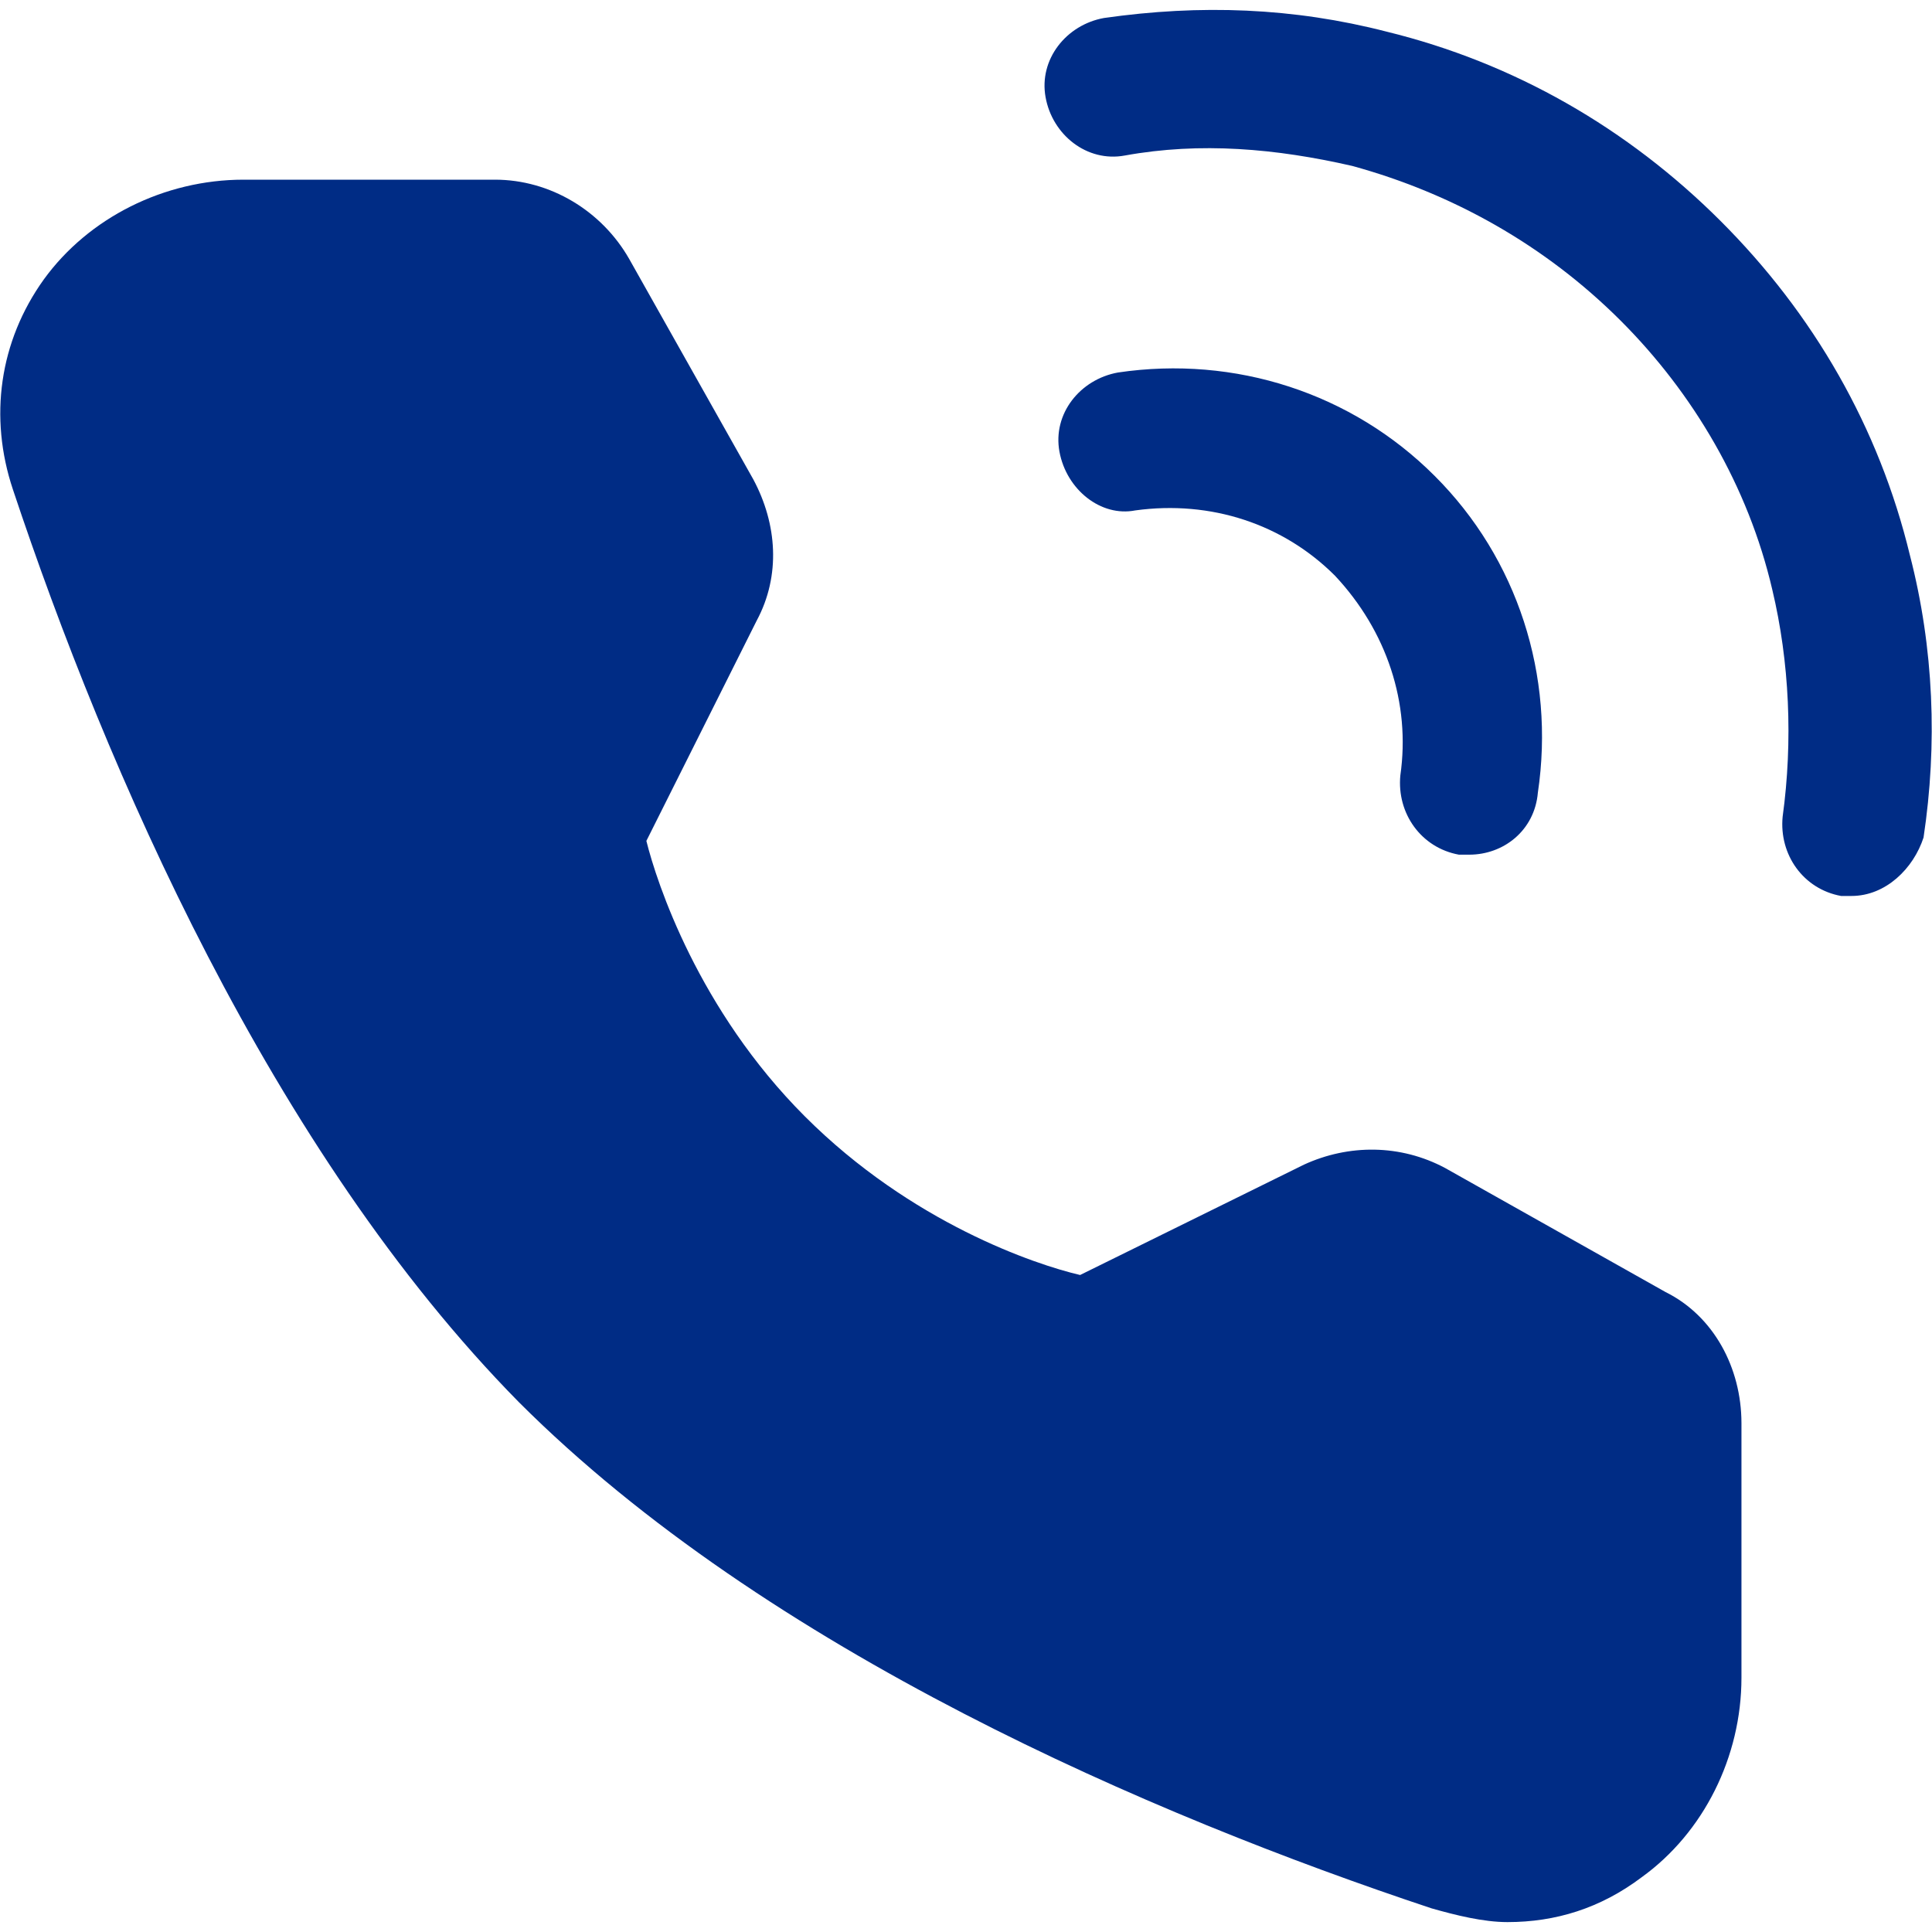 <?xml version="1.0" encoding="utf-8"?>
<!-- Generator: Adobe Illustrator 16.0.0, SVG Export Plug-In . SVG Version: 6.00 Build 0)  -->
<!DOCTYPE svg PUBLIC "-//W3C//DTD SVG 1.1//EN" "http://www.w3.org/Graphics/SVG/1.1/DTD/svg11.dtd">
<svg version="1.1" id="图层_1" xmlns="http://www.w3.org/2000/svg" xmlns:xlink="http://www.w3.org/1999/xlink" x="0px" y="0px"
	 width="16px" height="16px" viewBox="0 0 16 16" enable-background="new 0 0 16 16" xml:space="preserve">
<g>
	<path fill="#002C85" d="M15.333,7.42h-0.086c-0.313-0.057-0.514-0.342-0.484-0.656c0.086-0.627,0.057-1.283-0.086-1.882
		c-0.199-0.854-0.654-1.625-1.254-2.225c-0.628-0.628-1.396-1.056-2.225-1.283c-0.629-0.144-1.256-0.2-1.883-0.086
		c-0.313,0.058-0.6-0.171-0.656-0.483c-0.057-0.314,0.172-0.6,0.484-0.656c0.799-0.114,1.568-0.086,2.34,0.113
		c1.055,0.258,1.996,0.799,2.766,1.568c0.771,0.77,1.313,1.711,1.568,2.768c0.199,0.77,0.229,1.567,0.113,2.338
		C15.847,7.191,15.618,7.42,15.333,7.42z"/>
	<path fill="#002C85" d="M12.168,7.078h-0.086c-0.313-0.057-0.515-0.342-0.485-0.656c0.086-0.6-0.113-1.197-0.541-1.654
		c-0.428-0.428-1.027-0.627-1.654-0.541C9.117,4.283,8.832,4.055,8.774,3.741s0.17-0.599,0.484-0.656
		c0.971-0.144,1.939,0.171,2.623,0.856c0.686,0.684,0.999,1.654,0.855,2.623C12.709,6.878,12.452,7.078,12.168,7.078z M13.793,10.7
		l-1.825-1.027c-0.371-0.198-0.799-0.198-1.169-0.028l-1.854,0.914c-0.369-0.086-1.396-0.43-2.279-1.313S5.438,7.307,5.353,6.964
		l0.914-1.825c0.199-0.371,0.17-0.799-0.029-1.17L5.211,2.145C4.983,1.745,4.556,1.488,4.099,1.488H2.017
		c-0.656,0-1.283,0.314-1.654,0.826c-0.369,0.514-0.456,1.142-0.256,1.74c0.77,2.311,2.139,5.477,4.191,7.559
		c2.055,2.054,5.247,3.423,7.557,4.191c0.201,0.057,0.429,0.114,0.629,0.114c0.398,0,0.77-0.114,1.111-0.371
		c0.514-0.37,0.827-0.998,0.827-1.653v-2.11C14.421,11.327,14.192,10.898,13.793,10.7L13.793,10.7z"/>
</g>
</svg>
